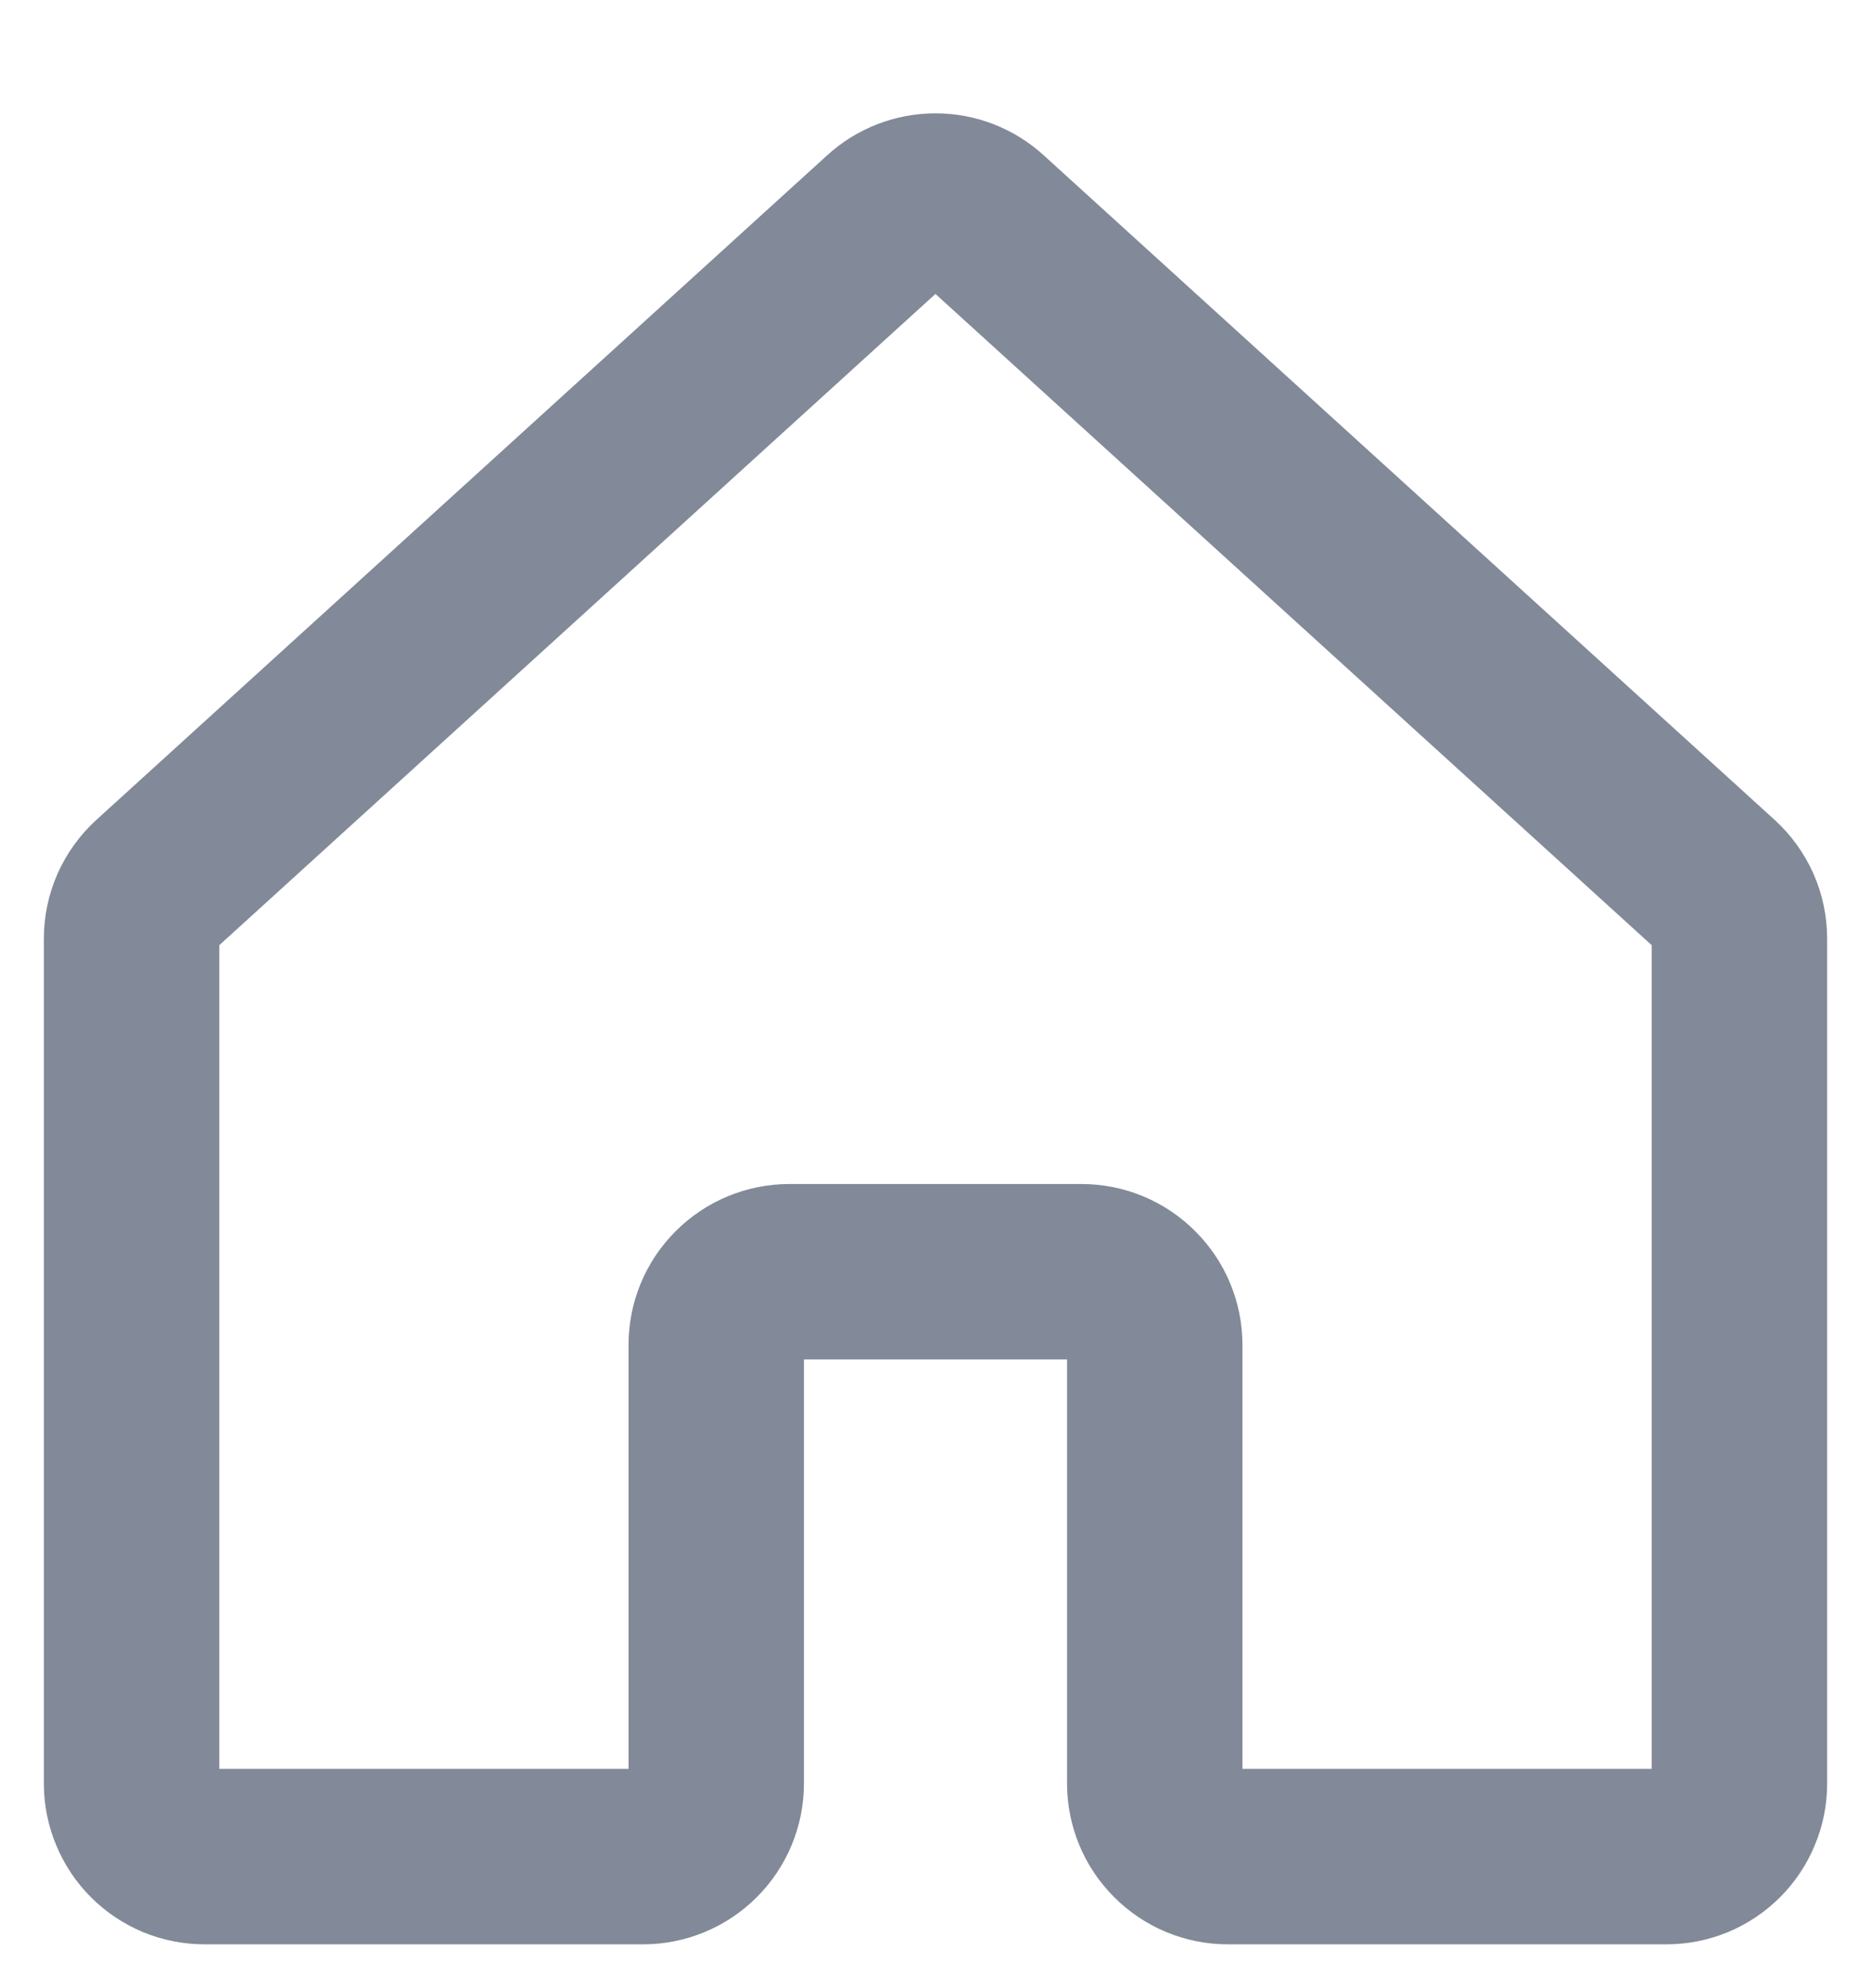 <svg width="16" height="17" viewBox="0 0 16 17" fill="none" xmlns="http://www.w3.org/2000/svg">
<path d="M9.875 15.25V11.499C9.875 11.334 9.809 11.175 9.691 11.058C9.574 10.94 9.415 10.874 9.25 10.874H6.75C6.584 10.874 6.425 10.94 6.308 11.058C6.19 11.175 6.125 11.334 6.125 11.499V15.25C6.125 15.415 6.059 15.574 5.942 15.691C5.824 15.809 5.665 15.875 5.5 15.875L1.75 15.875C1.668 15.875 1.587 15.859 1.511 15.828C1.435 15.796 1.366 15.75 1.308 15.692C1.25 15.634 1.204 15.565 1.173 15.489C1.141 15.414 1.125 15.332 1.125 15.25V8.027C1.125 7.94 1.143 7.853 1.178 7.774C1.214 7.694 1.265 7.623 1.33 7.564L7.579 1.882C7.694 1.777 7.844 1.719 8 1.719C8.155 1.719 8.305 1.777 8.42 1.882L14.67 7.564C14.735 7.623 14.786 7.694 14.822 7.774C14.857 7.853 14.875 7.94 14.875 8.027V15.25C14.875 15.332 14.859 15.414 14.827 15.489C14.796 15.565 14.75 15.634 14.692 15.692C14.634 15.75 14.565 15.796 14.489 15.828C14.413 15.859 14.332 15.875 14.25 15.875L10.499 15.875C10.334 15.875 10.175 15.809 10.058 15.691C9.94 15.574 9.875 15.415 9.875 15.25V15.25Z" stroke="#828998" stroke-width="1.5" stroke-linecap="round" stroke-linejoin="round"/>
</svg>
